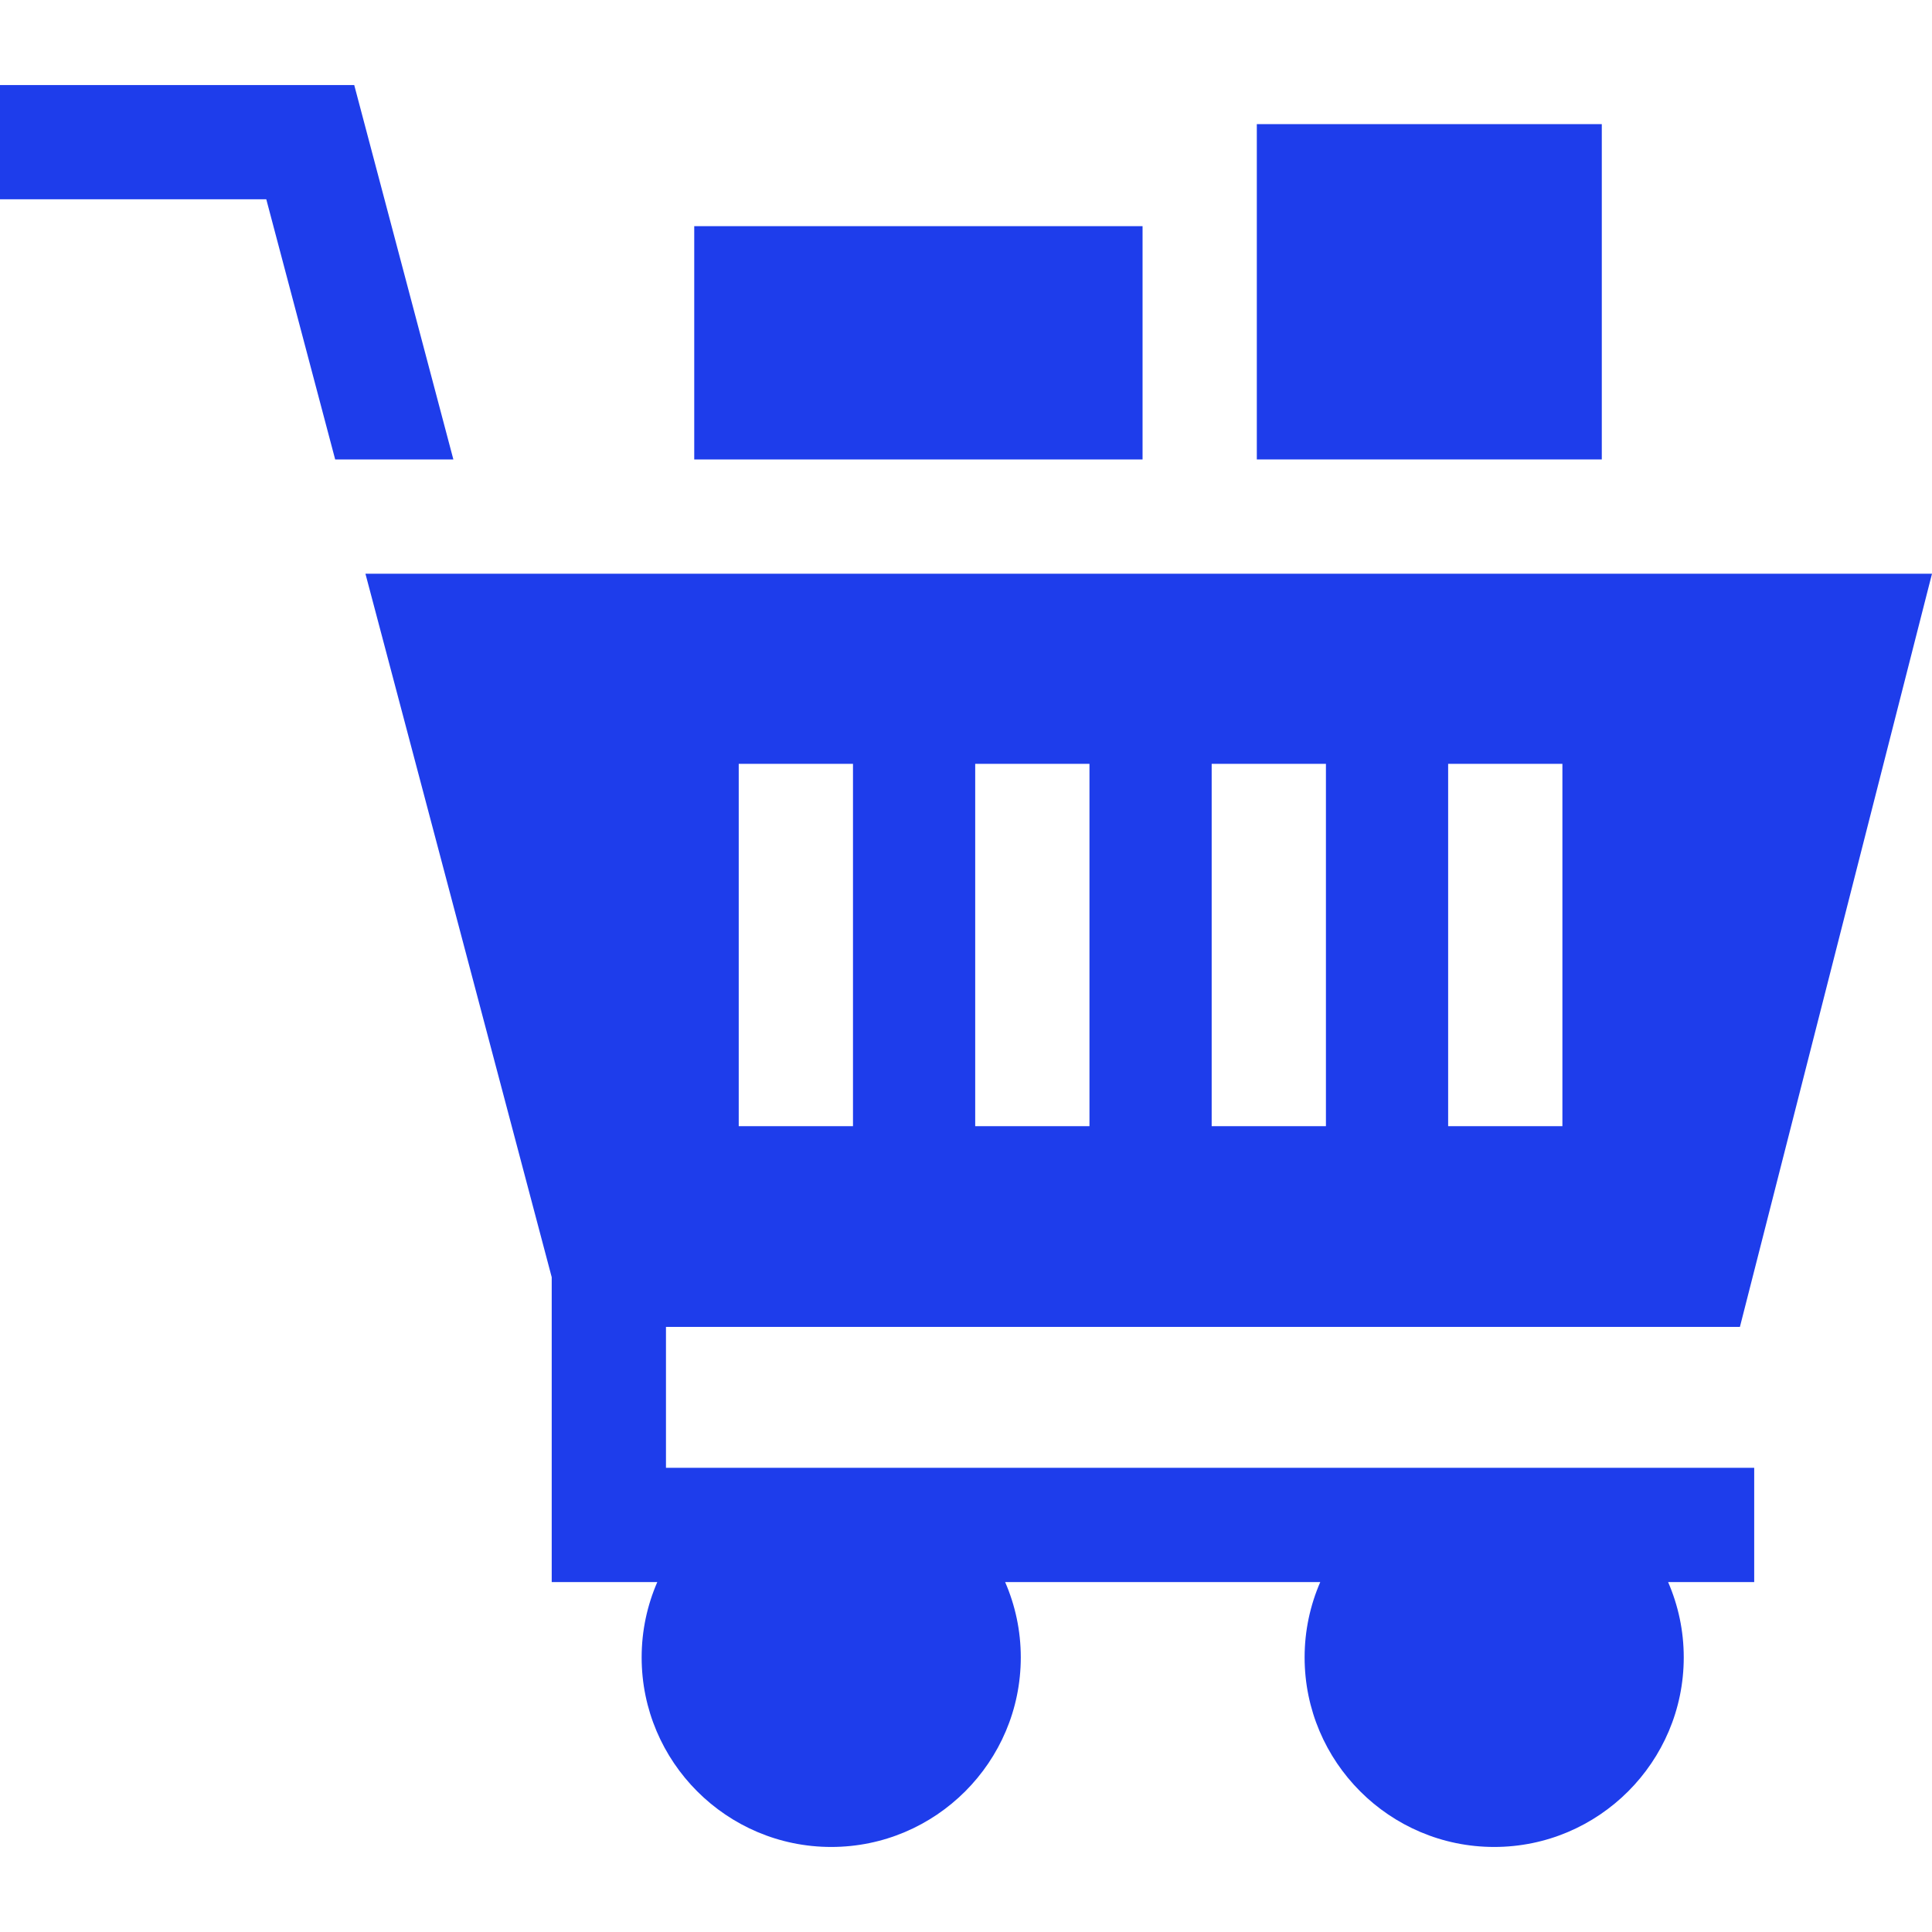 <?xml version="1.0" encoding="UTF-8"?>
<!-- Generator: Adobe Illustrator 21.0.0, SVG Export Plug-In . SVG Version: 6.00 Build 0)  -->
<svg xmlns="http://www.w3.org/2000/svg" xmlns:xlink="http://www.w3.org/1999/xlink" id="Capa_1" x="0px" y="0px" viewBox="0 0 512 512" style="enable-background:new 0 0 512 512;" xml:space="preserve" data-library="grocery_1" data-icon="031-shopping-cart" data-color="#1e3deb" fill="#1e3deb">
<g>
	<g>
		<rect x="333.07" y="32.896" width="91.42" height="88.86"></rect>
	</g>
</g>
<g>
	<g>
		<rect x="183.98" y="59.934" width="118.81" height="61.827"></rect>
	</g>
</g>
<g>
	<g>
		<path d="M176.49,351.643h284.605L512,152.041H96.843l49.367,186.434v80.793h27.978c-2.661,6.122-4.145,12.869-4.145,19.958    c0,27.701,22.537,50.238,50.238,50.238s50.237-22.536,50.237-50.238c0-7.089-1.484-13.836-4.145-19.958h83.507    c-2.661,6.122-4.145,12.869-4.145,19.958c0,27.701,22.537,50.238,50.238,50.238s50.237-22.536,50.237-50.238    c0-7.089-1.484-13.836-4.145-19.958h22.816v-30.279H176.49V351.643z M383.773,202.422h30.279v96.022h-30.279V202.422z     M321.106,202.422h30.279v96.022h-30.279V202.422z M258.439,202.422h30.28v96.022h-30.28V202.422z M195.771,202.422h30.279v96.022    h-30.279V202.422z"></path>
	</g>
</g>
<g>
	<g>
		<polygon points="93.874,22.536 0,22.536 0,52.815 70.569,52.815 88.826,121.76 120.148,121.76   "></polygon>
	</g>
</g>
<g>
</g>
<g>
</g>
<g>
</g>
<g>
</g>
<g>
</g>
<g>
</g>
<g>
</g>
<g>
</g>
<g>
</g>
<g>
</g>
<g>
</g>
<g>
</g>
<g>
</g>
<g>
</g>
<g>
</g>
</svg>
